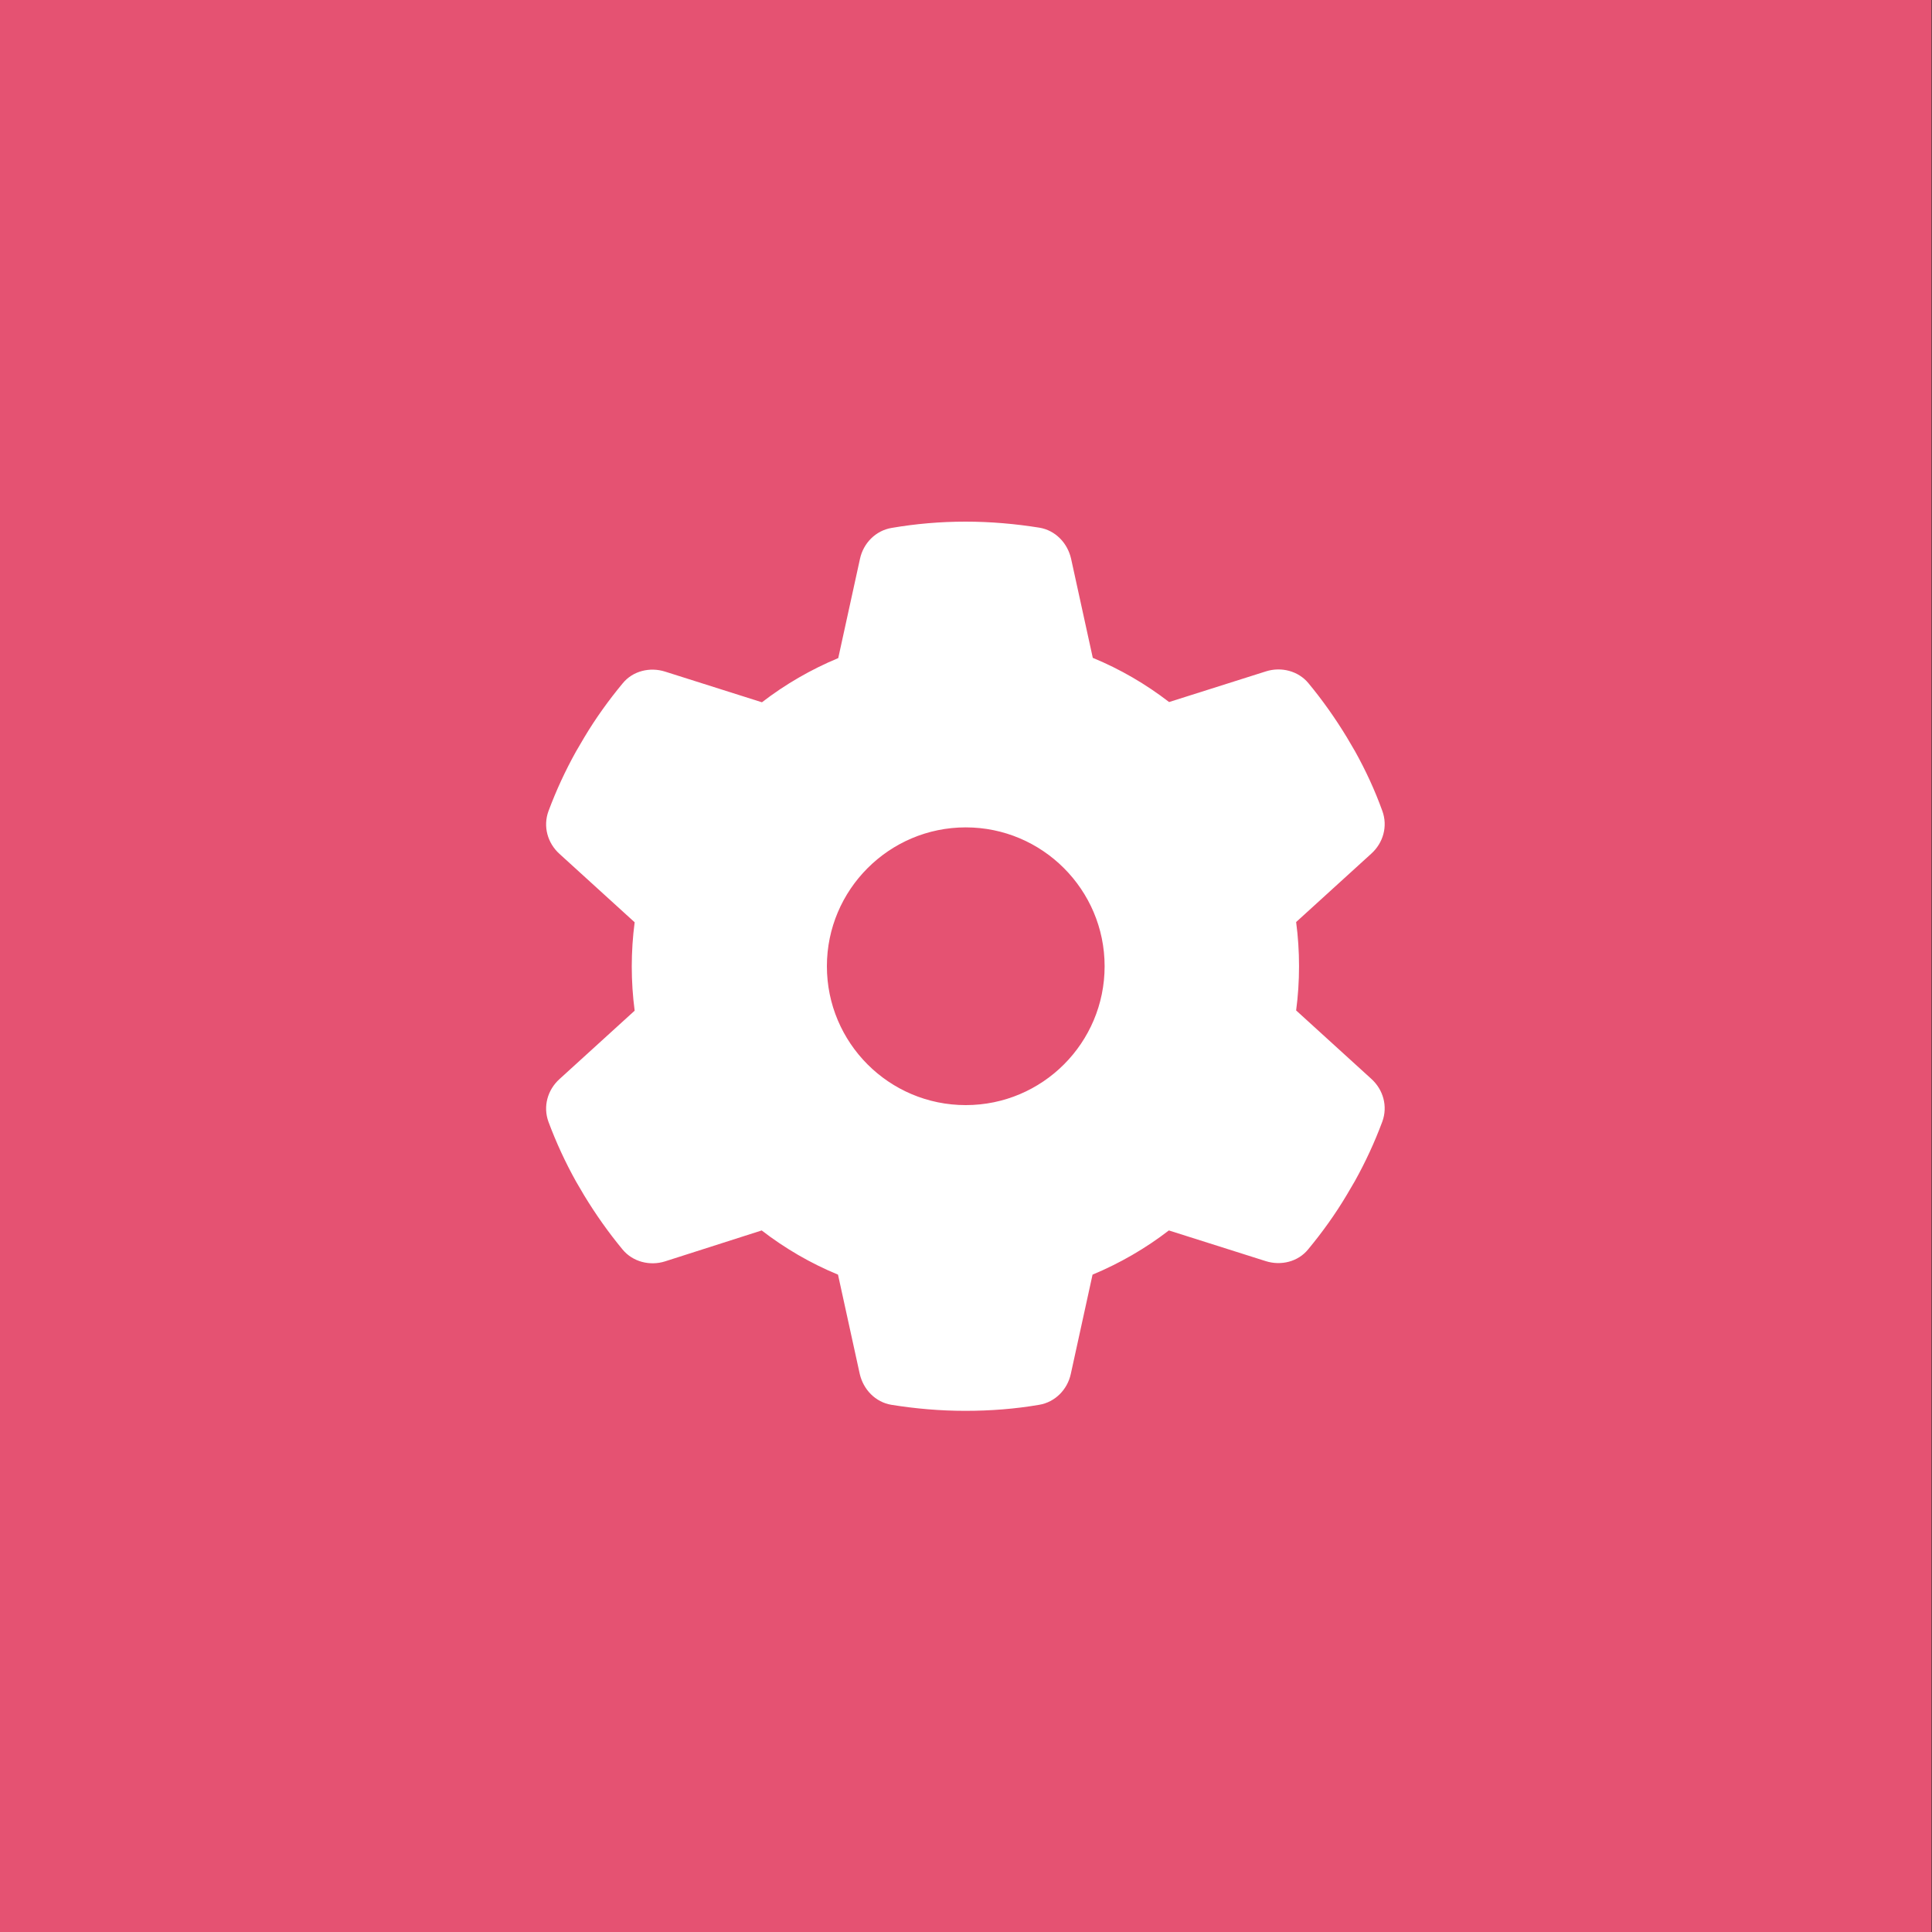 <?xml version="1.0" encoding="utf-8"?>
<!-- Generator: Adobe Illustrator 19.0.0, SVG Export Plug-In . SVG Version: 6.00 Build 0)  -->
<svg version="1.1" id="Layer_1" xmlns="http://www.w3.org/2000/svg" xmlns:xlink="http://www.w3.org/1999/xlink" x="0px" y="0px"
	 viewBox="0 0 800 800" enable-background="new 0 0 800 800" xml:space="preserve">
<rect x="0" y="0" width="800" height="800" fill="#333333" stroke="none"/>
<rect id="XMLID_53_" x="-0.2" y="0" fill="#E55272" width="800" height="800"/>
<path fill="#FFFFFF" d="M572.4,335.8c2.3,6.3,0.4,13.2-4.6,17.7l-31.1,28.3c0.8,6,1.2,12.1,1.2,18.3s-0.4,12.3-1.2,18.3l31.1,28.3
	c5,4.5,6.9,11.4,4.6,17.7c-3.2,8.6-7,16.8-11.4,24.7l-3.4,5.8c-4.7,7.9-10.1,15.4-15.9,22.4c-4.2,5.2-11.3,6.9-17.6,4.9l-40.1-12.7
	c-9.6,7.4-20.3,13.6-31.6,18.3l-9,41.1c-1.4,6.5-6.5,11.7-13.1,12.8c-9.9,1.7-20.1,2.5-30.6,2.5c-10.4,0-20.6-0.9-30.6-2.5
	c-6.6-1.1-11.6-6.3-13.1-12.8l-9-41.1c-11.4-4.7-22-10.9-31.6-18.3l-40,12.8c-6.3,2-13.4,0.2-17.6-4.9c-5.8-7-11.1-14.5-15.9-22.4
	l-3.4-5.8c-4.4-7.9-8.2-16.1-11.4-24.7c-2.3-6.3-0.4-13.2,4.6-17.7l31.1-28.3c-0.8-6-1.2-12.2-1.2-18.3s0.4-12.3,1.2-18.3
	l-31.1-28.3c-5-4.5-6.9-11.4-4.6-17.7c3.2-8.6,7-16.8,11.4-24.7l3.4-5.8c4.7-7.9,10.1-15.4,15.9-22.4c4.2-5.2,11.3-6.9,17.6-4.9
	l40.1,12.7c9.6-7.4,20.3-13.6,31.6-18.3l9-41.1c1.4-6.5,6.5-11.7,13.1-12.8c9.9-1.7,20.1-2.6,30.6-2.6c10.4,0,20.6,0.9,30.6,2.5
	c6.6,1.1,11.6,6.3,13.1,12.8l9,41.1c11.4,4.7,22,10.9,31.6,18.3l40.1-12.7c6.3-2,13.4-0.2,17.6,4.9c5.8,7,11.1,14.5,15.9,22.4
	l3.4,5.8C565.5,319,569.3,327.2,572.4,335.8L572.4,335.8z M399.9,457.6c31.8,0,57.5-25.8,57.5-57.5s-25.8-57.5-57.5-57.5
	s-57.5,25.8-57.5,57.5S368.1,457.6,399.9,457.6z"/>
</svg>
